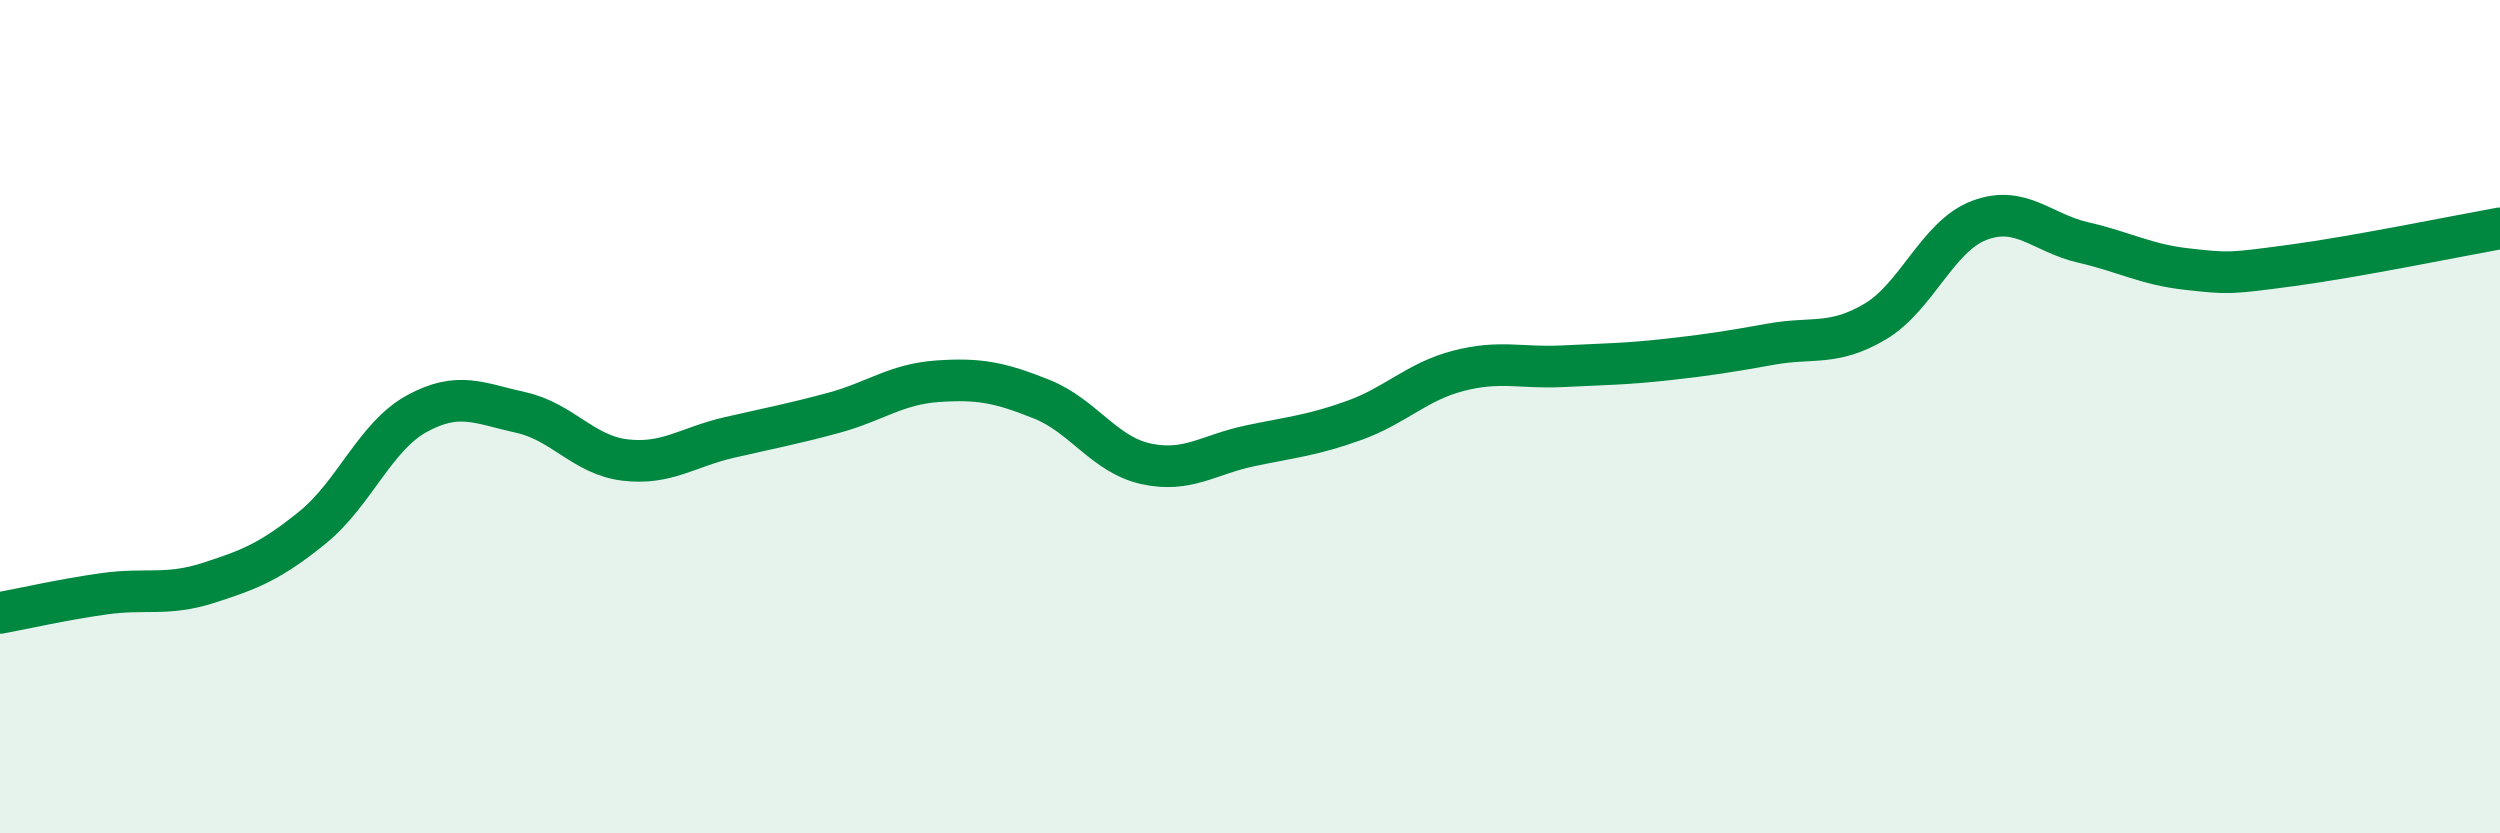 
    <svg width="60" height="20" viewBox="0 0 60 20" xmlns="http://www.w3.org/2000/svg">
      <path
        d="M 0,14.71 C 0.5,14.62 1.5,14.39 2.5,14.25 C 3.5,14.11 4,14.31 5,13.99 C 6,13.67 6.5,13.47 7.5,12.66 C 8.5,11.85 9,10.48 10,9.93 C 11,9.38 11.5,9.68 12.5,9.9 C 13.5,10.12 14,10.92 15,11.04 C 16,11.16 16.5,10.73 17.5,10.5 C 18.5,10.27 19,10.18 20,9.91 C 21,9.64 21.5,9.22 22.5,9.15 C 23.5,9.08 24,9.18 25,9.58 C 26,9.98 26.5,10.91 27.5,11.13 C 28.5,11.35 29,10.91 30,10.7 C 31,10.49 31.5,10.45 32.5,10.09 C 33.5,9.73 34,9.16 35,8.9 C 36,8.64 36.5,8.84 37.5,8.79 C 38.5,8.74 39,8.74 40,8.63 C 41,8.52 41.5,8.44 42.5,8.26 C 43.5,8.08 44,8.31 45,7.72 C 46,7.13 46.5,5.67 47.5,5.29 C 48.5,4.91 49,5.59 50,5.82 C 51,6.05 51.5,6.35 52.5,6.46 C 53.5,6.57 53.5,6.57 55,6.37 C 56.5,6.17 59,5.66 60,5.48L60 20L0 20Z"
        fill="#008740"
        opacity="0.1"
        stroke-linecap="round"
        stroke-linejoin="round"
      />
      <path
        d="M 0,14.71 C 0.5,14.62 1.5,14.39 2.5,14.25 C 3.5,14.11 4,14.31 5,13.99 C 6,13.67 6.5,13.47 7.5,12.66 C 8.5,11.85 9,10.48 10,9.93 C 11,9.38 11.5,9.68 12.5,9.9 C 13.5,10.12 14,10.92 15,11.04 C 16,11.16 16.5,10.73 17.5,10.5 C 18.5,10.27 19,10.18 20,9.91 C 21,9.64 21.5,9.22 22.5,9.15 C 23.5,9.08 24,9.18 25,9.58 C 26,9.98 26.5,10.91 27.5,11.13 C 28.5,11.35 29,10.91 30,10.7 C 31,10.49 31.5,10.45 32.5,10.09 C 33.5,9.73 34,9.16 35,8.9 C 36,8.64 36.5,8.84 37.5,8.79 C 38.5,8.74 39,8.74 40,8.63 C 41,8.52 41.5,8.44 42.5,8.26 C 43.5,8.08 44,8.31 45,7.72 C 46,7.13 46.5,5.67 47.5,5.29 C 48.5,4.91 49,5.59 50,5.82 C 51,6.05 51.5,6.35 52.5,6.46 C 53.5,6.57 53.5,6.57 55,6.37 C 56.5,6.17 59,5.66 60,5.48"
        stroke="#008740"
        stroke-width="1"
        fill="none"
        stroke-linecap="round"
        stroke-linejoin="round"
      />
    </svg>
  
